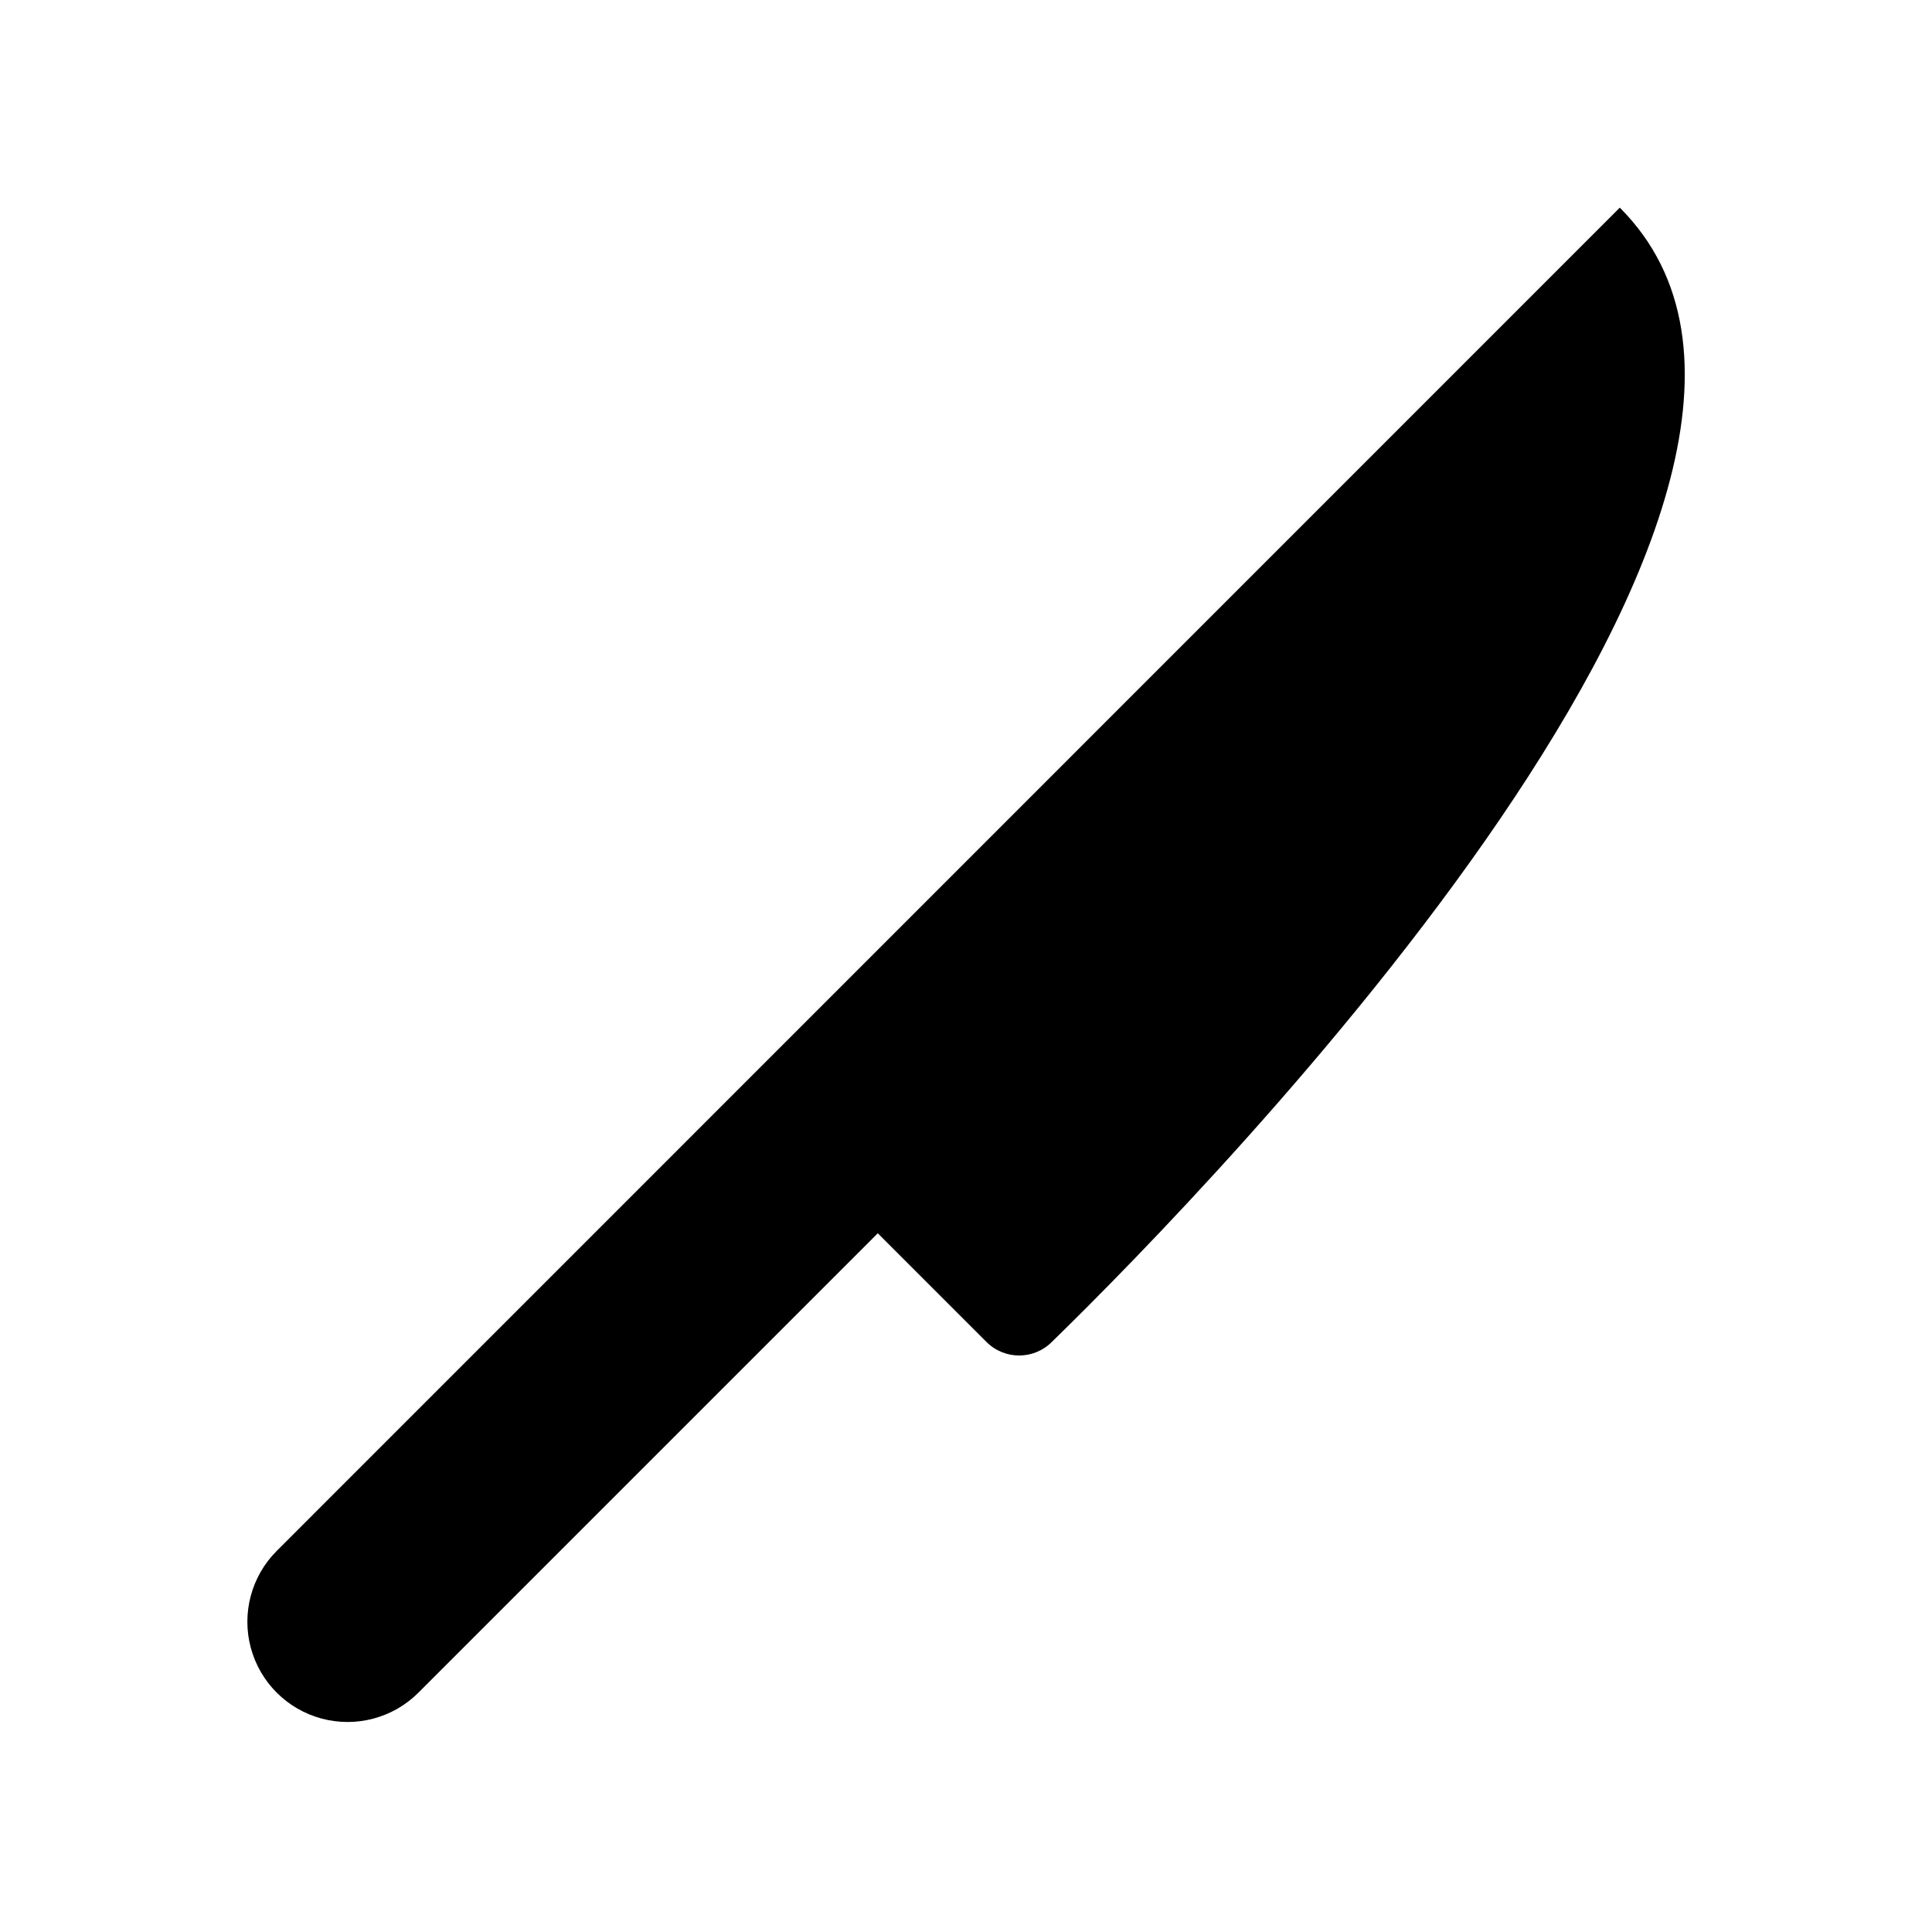 <?xml version="1.0" encoding="UTF-8"?>
<!-- Uploaded to: SVG Repo, www.svgrepo.com, Generator: SVG Repo Mixer Tools -->
<svg fill="#000000" width="800px" height="800px" version="1.1" viewBox="144 144 512 512" xmlns="http://www.w3.org/2000/svg">
 <path d="m217.32 555.02c-6.703 6.715-9.316 16.496-6.856 25.66 2.461 9.164 9.625 16.316 18.793 18.766 9.164 2.449 18.941-0.176 25.648-6.891l121.72-121.72 28.816 28.816h0.004c4.777 4.758 12.5 4.758 17.277 0 42.773-41.664 223.69-227.47 150.54-300.62z"/>
</svg>